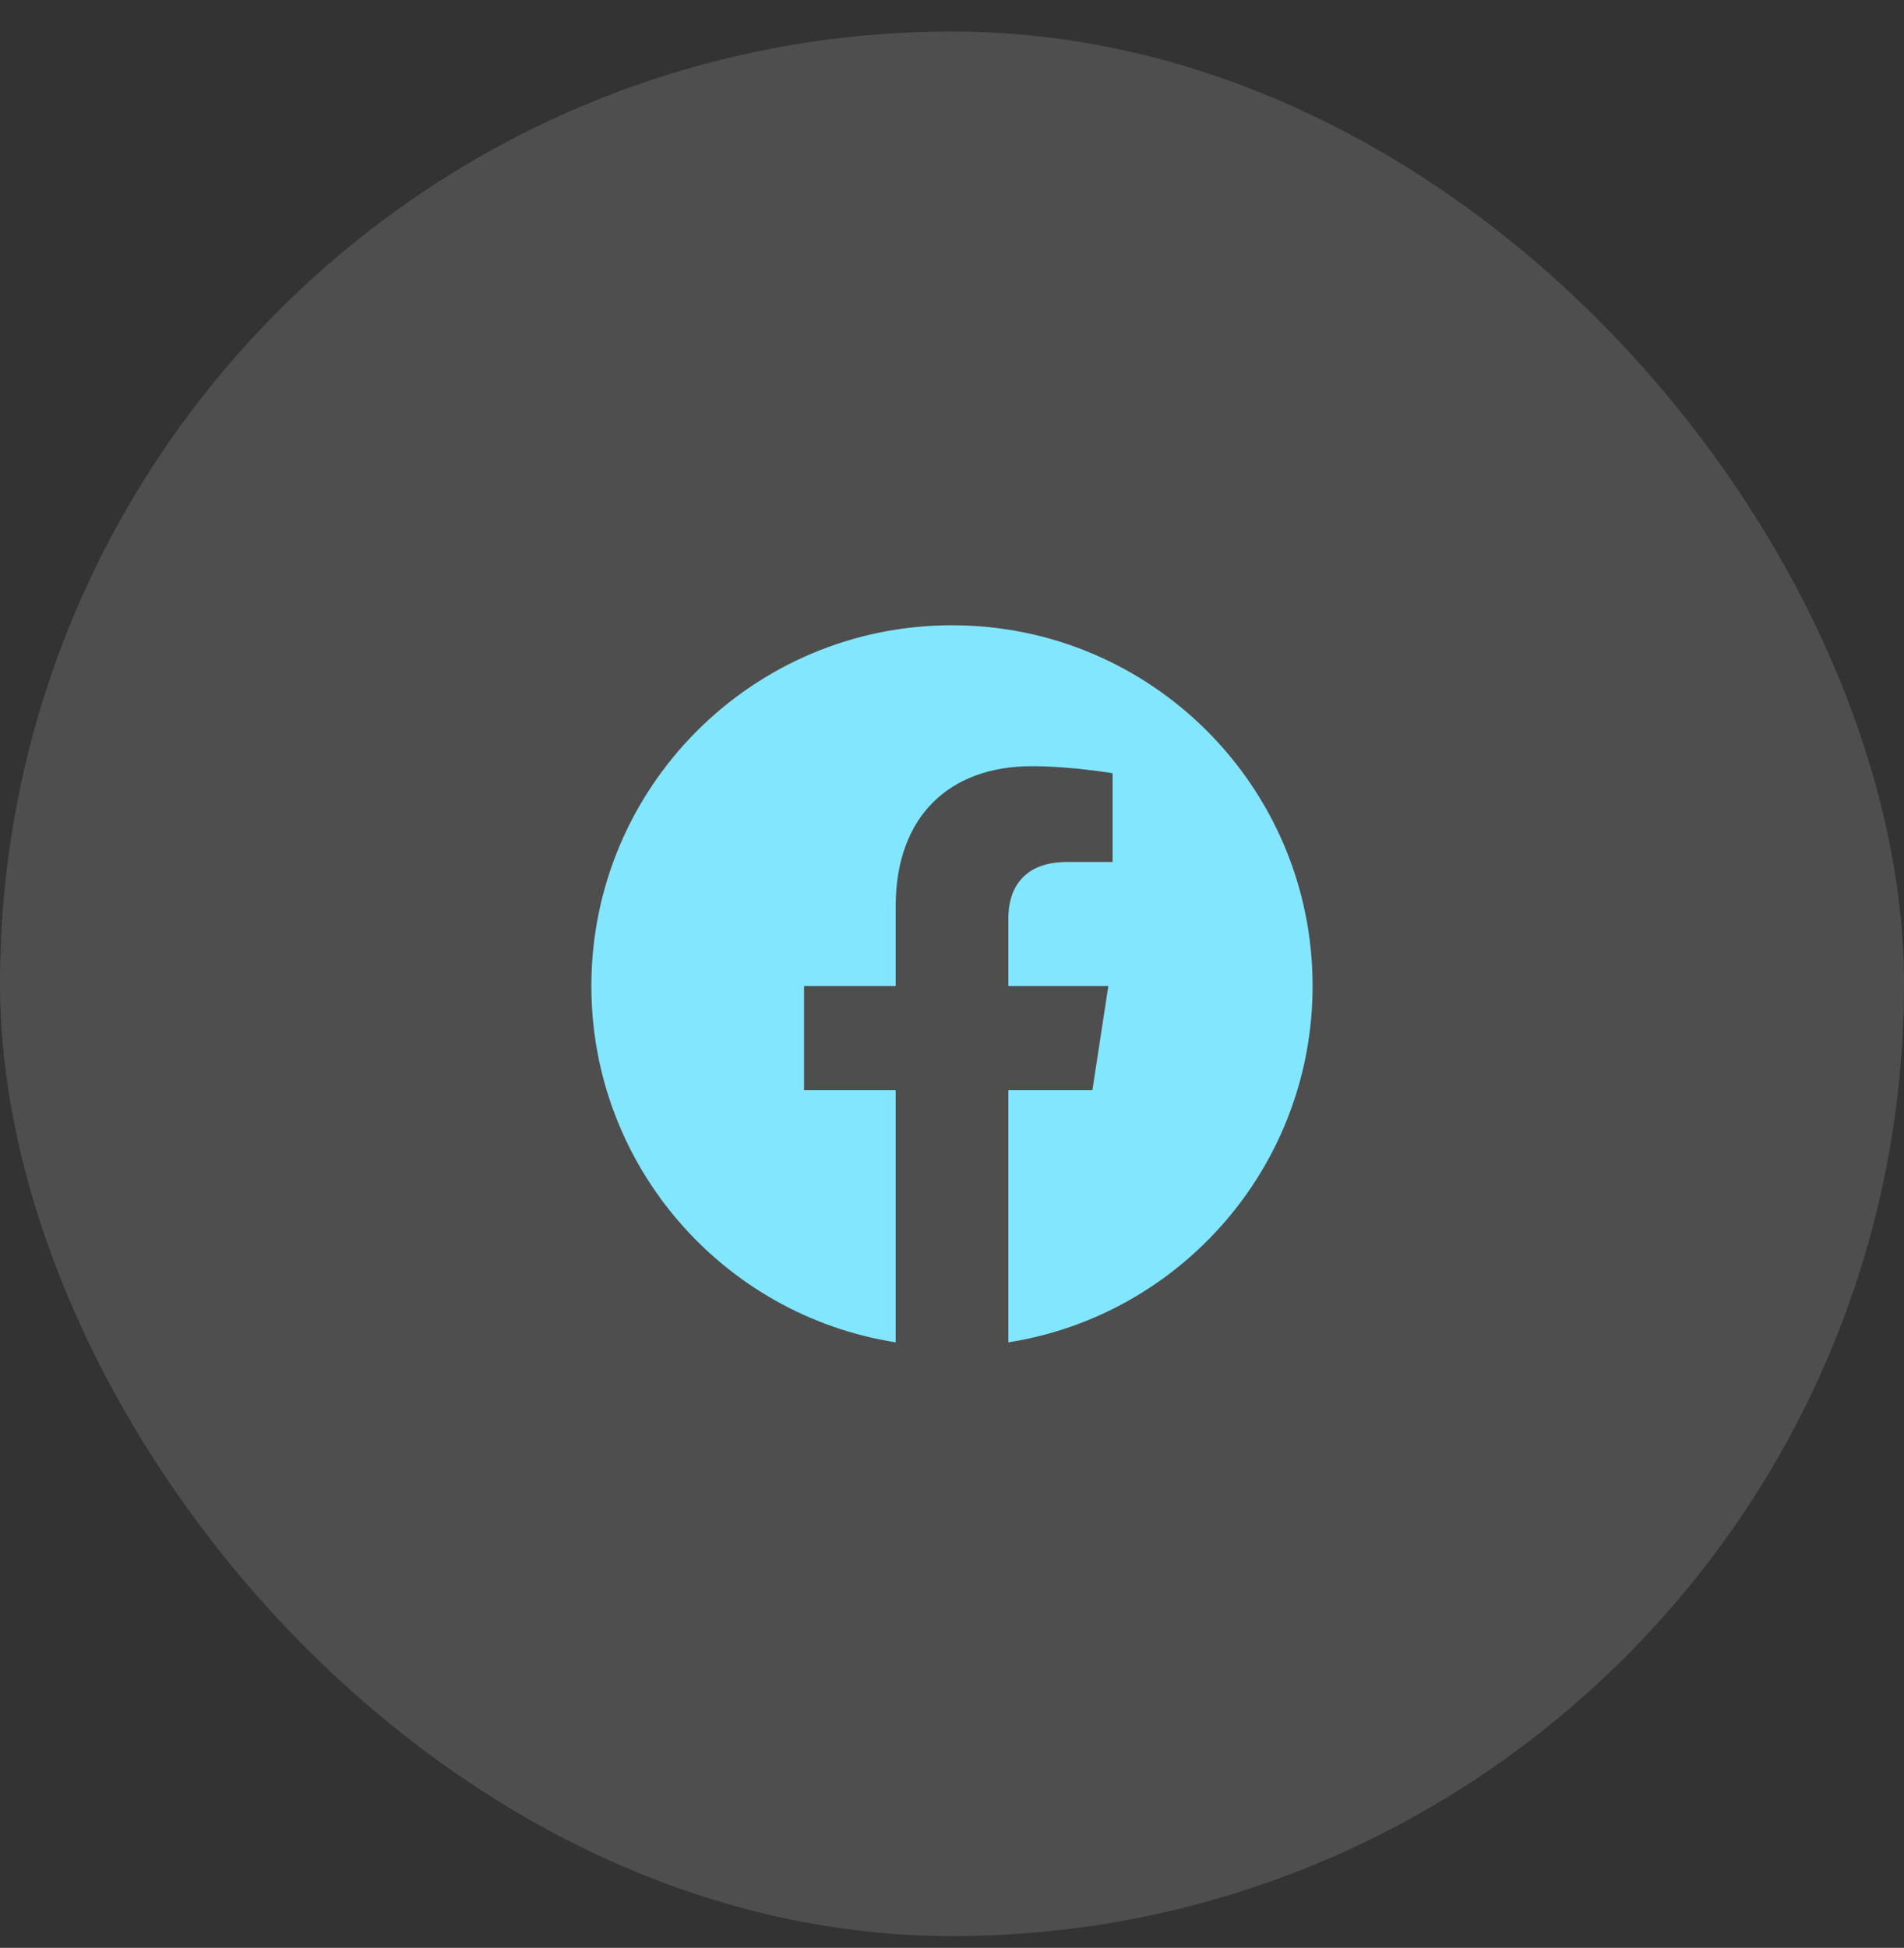 <svg width="44" height="45" viewBox="0 0 44 45" fill="none" xmlns="http://www.w3.org/2000/svg">
<rect x="0" y="0" width="44" height="45" fill="#333333" stroke="none"/>
<rect y="0.728" width="44" height="44" rx="22" fill="#F6F7F9" fill-opacity="0.14"/>
<g clip-path="url(#clip0_45_986)">
<g clip-path="url(#clip1_45_986)">
<g clip-path="url(#clip2_45_986)">
<path d="M22 14.445C17.397 14.445 13.666 18.176 13.666 22.779C13.666 26.938 16.714 30.385 20.698 31.011V25.187H18.581V22.779H20.698V20.943C20.698 18.855 21.942 17.701 23.846 17.701C24.757 17.701 25.711 17.864 25.711 17.864V19.914H24.661C23.625 19.914 23.302 20.556 23.302 21.215V22.779H25.613L25.244 25.187H23.302V31.011C27.286 30.386 30.333 26.937 30.333 22.779C30.333 18.176 26.602 14.445 22 14.445Z" fill="#83E6FF"/>
</g>
</g>
</g>
<defs>
<clipPath id="clip0_45_986">
<rect width="18" height="18" fill="white" transform="translate(13 13.728)"/>
</clipPath>
<clipPath id="clip1_45_986">
<rect width="18" height="18" fill="white" transform="translate(13 13.728)"/>
</clipPath>
<clipPath id="clip2_45_986">
<rect width="18" height="18" fill="white" transform="translate(13 13.728)"/>
</clipPath>
</defs>
</svg>
